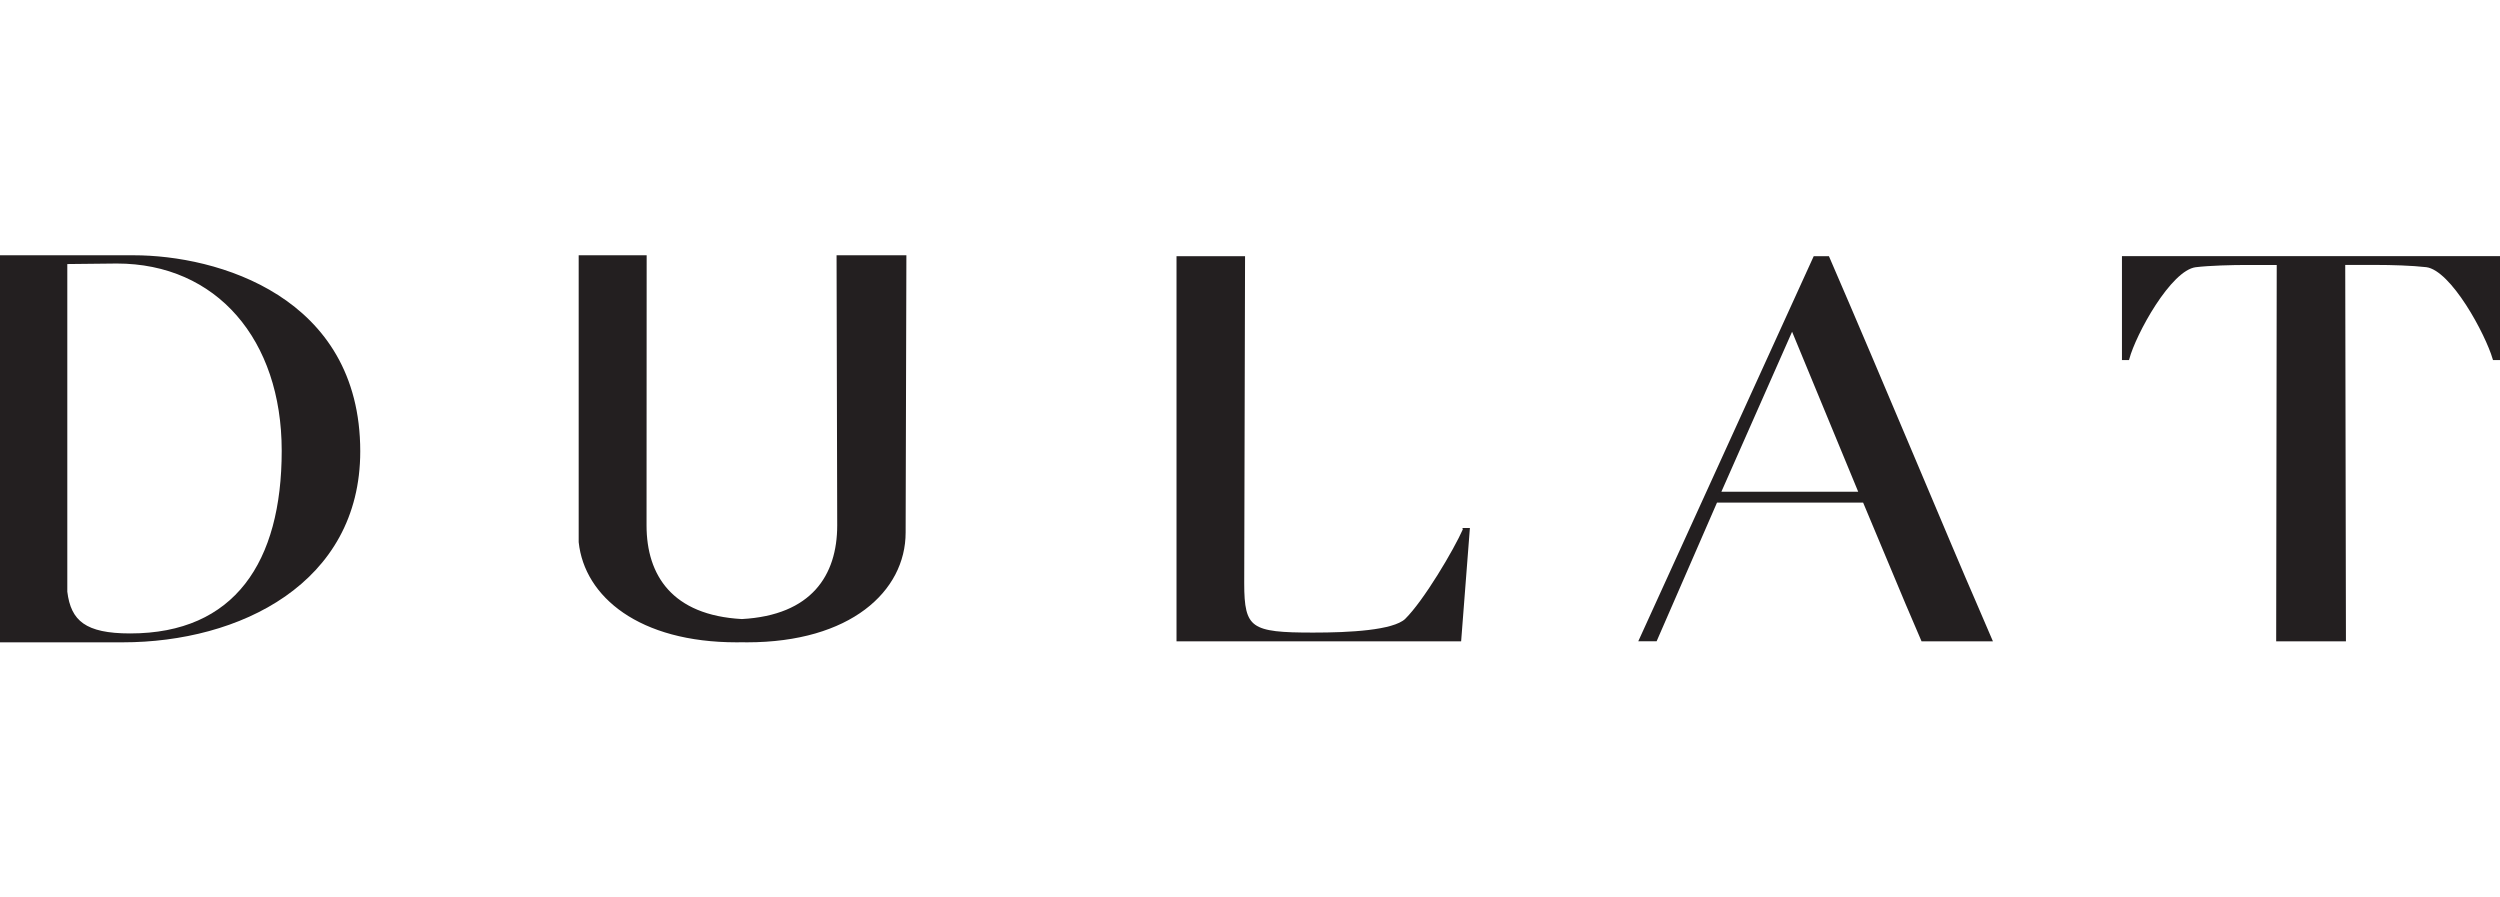 <svg viewBox="0 0 1561.64 560.29" xmlns="http://www.w3.org/2000/svg" data-name="Layer 2" id="Layer_2">
  <defs>
    <style>
      .cls-1 {
        fill: none;
      }

      .cls-2 {
        fill: #231f20;
        stroke: #231f20;
        stroke-miterlimit: 10;
        stroke-width: 2px;
      }
    </style>
  </defs>
  <g data-name="Layer 1" id="Layer_1-2">
    <g data-name="Layer 1-2" id="Layer_1-2">
      <path d="M83.54,160.46H1v239.77h75.69c72.52,0,147.34-36.51,147.34-118.29,0-96.19-88.85-121.48-140.49-121.48ZM81.28,396.68c-28.1,0-37.94-8.07-40.24-27.03v-205.7l31.89-.34c63.01,0,104.04,48.09,104.04,117.94s-29.63,115.13-95.7,115.13h0Z" class="cls-2"></path>
      <path d="M565.16,160.46h-41.59l.4,167.76c0,31.65-16.41,57.08-60.55,59.48-44.15-2.4-60.55-27.83-60.55-59.48l.07-167.76h-40.46v178.12c3.53,33.48,37.15,61.65,97.72,61.65,1.08,0,2.15-.02,3.23-.04,1.07.02,2.15.04,3.23.04,64.11,0,98.05-31.55,98.05-67.57v-.03l.47-172.17h-.02Z" class="cls-2"></path>
      <path d="M914.8,330.82c-5.69,12.93-24.67,45.07-36.44,56.59-7.95,7.34-35.31,8.74-58.09,8.74-39.14,0-44.06-2.81-44.06-31.8l.52-203.32h-40.81v238.6h175.86l5.32-68.82h-2.3Z" class="cls-2"></path>
      <path d="M1232.9,375.22c-12.26-27.85-57.63-136.85-91.11-214.2h-8.19l-108.7,238.57h9.25s31.03-71.15,37.72-86.62h92.61l26.78,63.96,9.71,22.69h42.41s-7.51-17.52-10.48-24.4h0ZM1073.73,308.17l45.74-103.49,42.77,103.49h-88.51Z" class="cls-2"></path>
      <path d="M1326.49,161.01v62.92h2.63c4.13-15.38,26.05-55.89,42.28-58,8.71-1.07,23.42-1.41,31.74-1.41h20.03l-.34,235.09h41.57l-.44-235.12h20.03c9.85,0,22.69.37,31.74,1.41,16.23,2.11,37.76,42.62,42.28,58h2.63v-62.89h-234.15Z" class="cls-2"></path>
    </g>
    <rect height="560.29" width="863.89" x="348.76" class="cls-1"></rect>
  </g>
</svg>